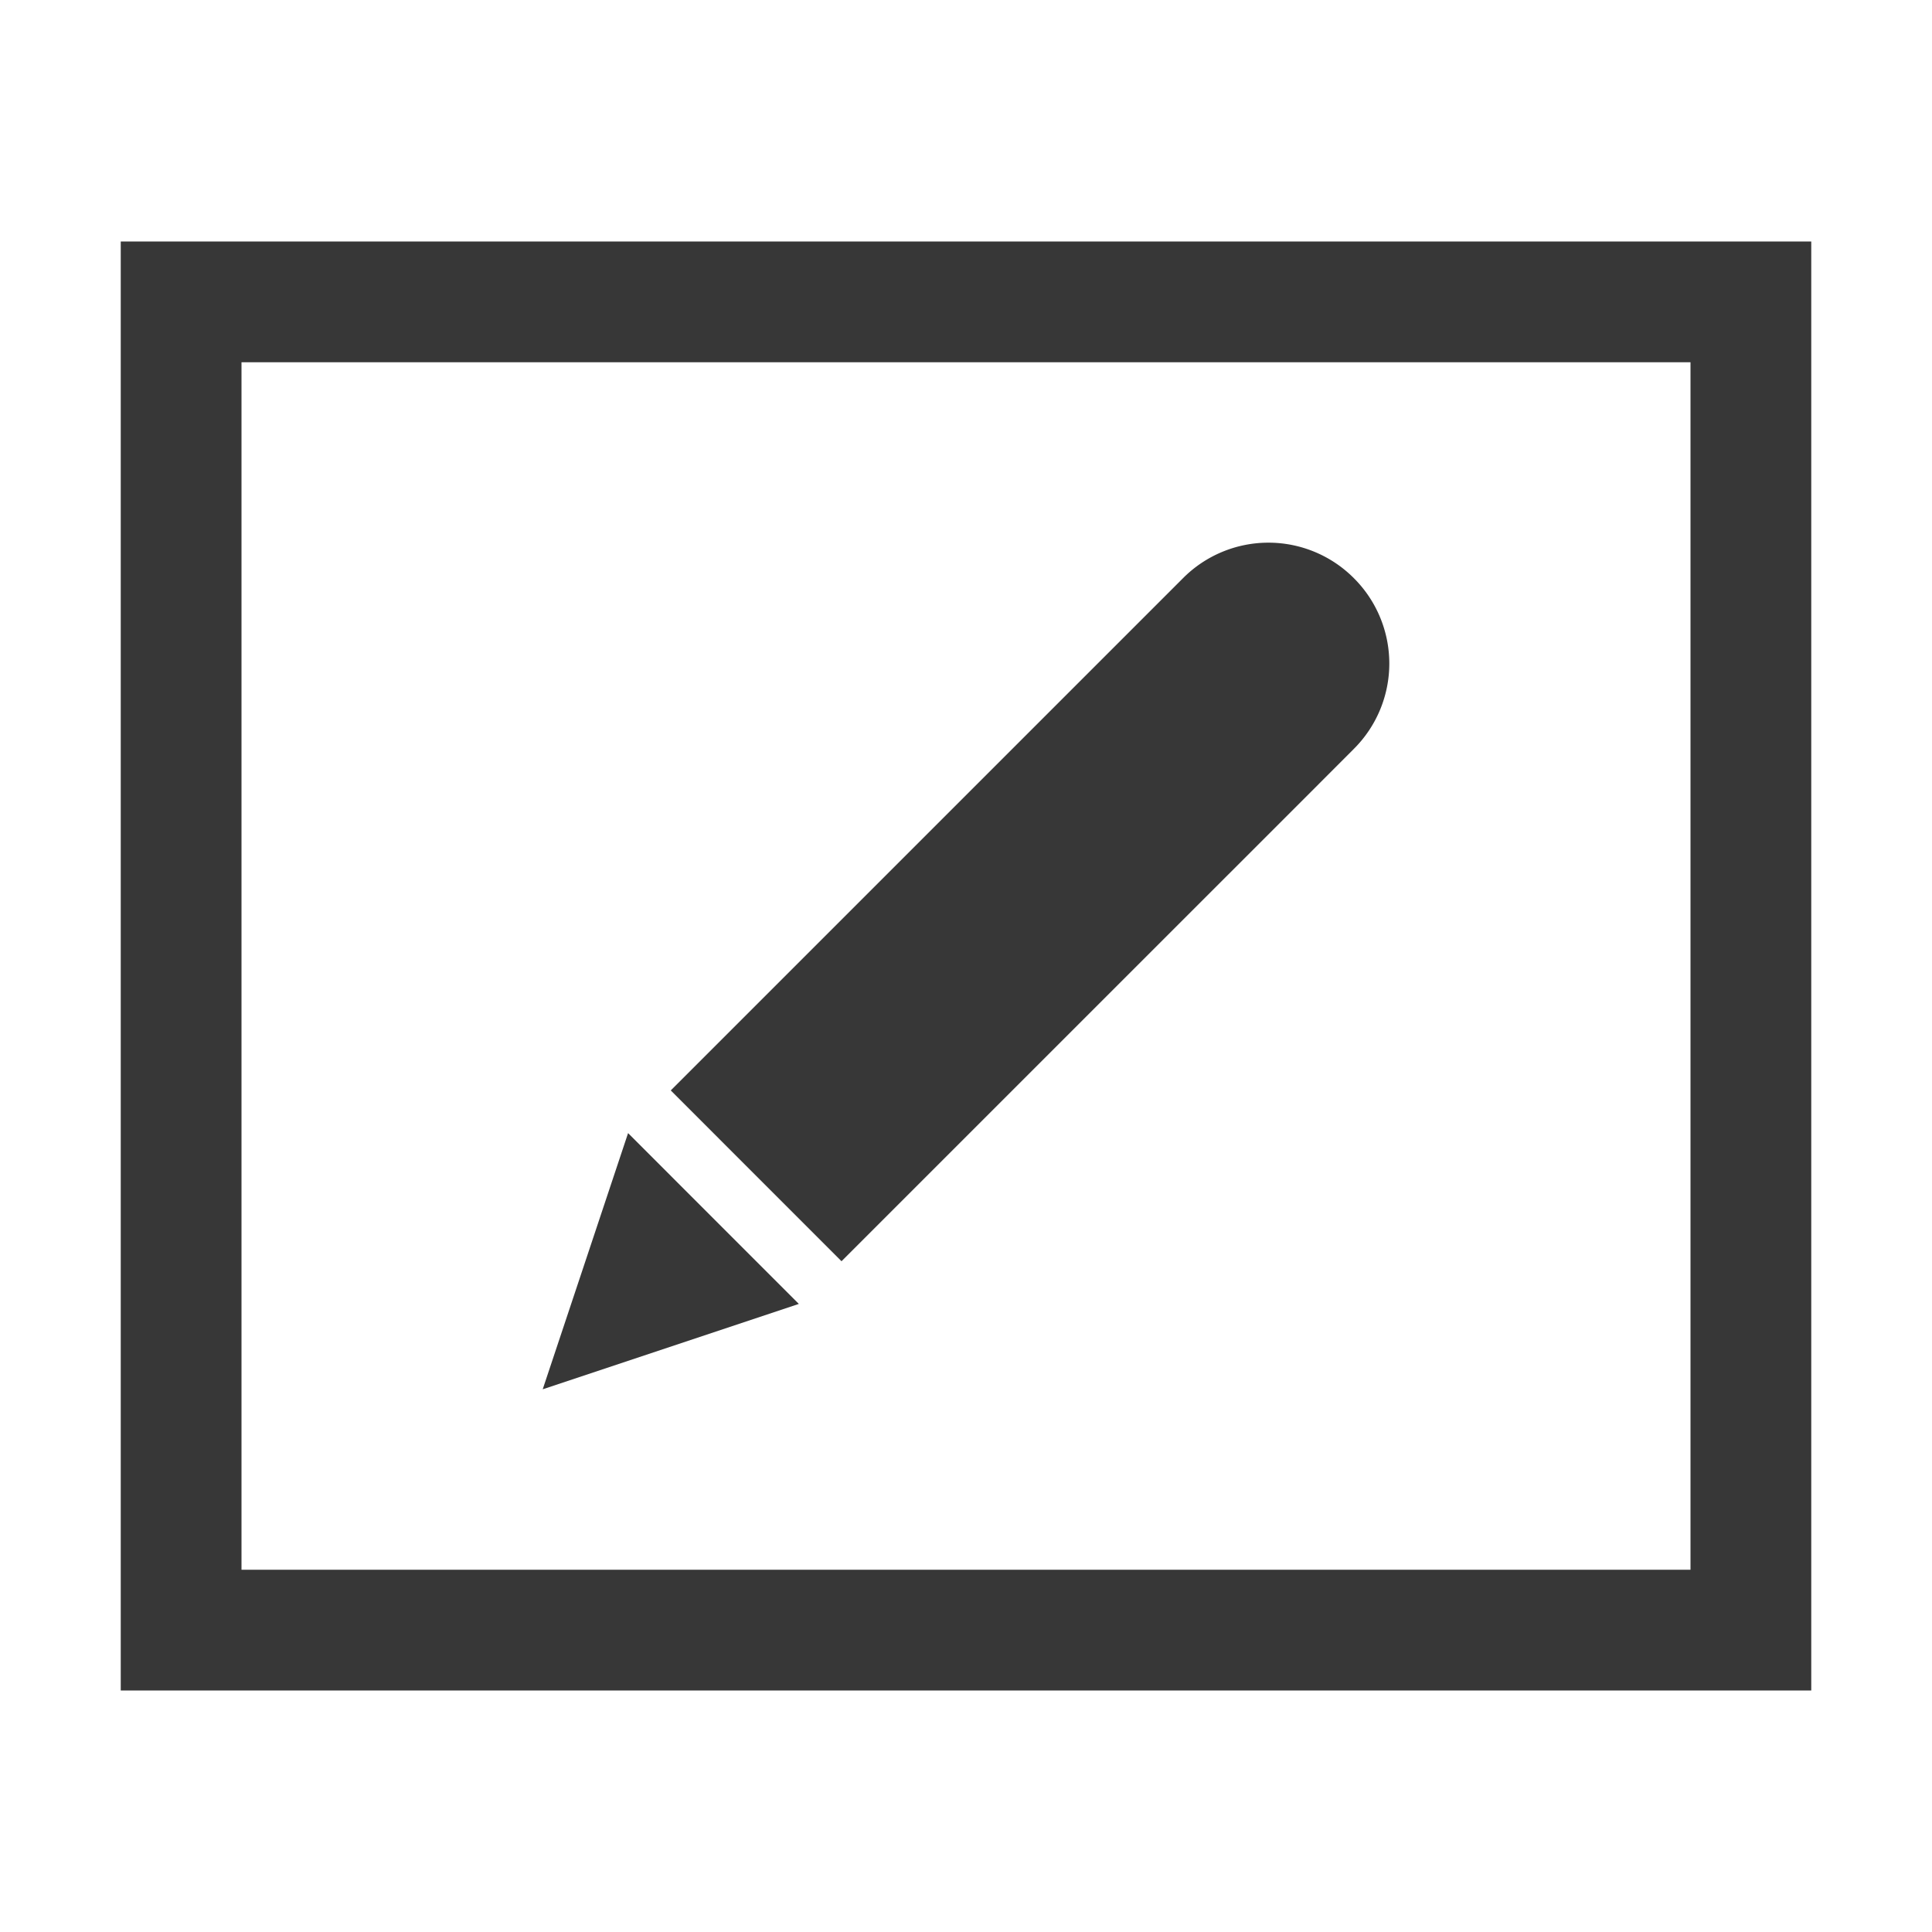 <?xml version="1.0" encoding="utf-8"?>
<svg width="800px" height="800px" viewBox="0 0 32 32" xmlns:dc="http://purl.org/dc/elements/1.1/" xmlns:cc="http://creativecommons.org/ns#" xmlns:rdf="http://www.w3.org/1999/02/22-rdf-syntax-ns#" xmlns="http://www.w3.org/2000/svg" xmlns:xlink="http://www.w3.org/1999/xlink" id="svg820" version="1.1">
<defs id="defs814">
<linearGradient gradientTransform="matrix(1.25 0 0 1.2 -484.714 468.561)" gradientUnits="userSpaceOnUse" y2="520.798" x2="401.571" y1="535.798" x1="401.571" id="linearGradient4358" xlink:href="#linearGradient4424"/>
<linearGradient id="linearGradient4424">
<stop style="stop-color:#60a5e7;stop-opacity:0" offset="0" id="stop4426"/>
<stop style="stop-color:#a6f3fb;stop-opacity:.258" offset="1" id="stop4428"/>
</linearGradient>
</defs>
<g transform="translate(0 -1090.52)" id="layer1">
<path id="rect2370" transform="translate(0 1090.52)" d="M2 4v24h28V4zm2 2h24v20H4z" style="opacity:1;vector-effect:none;fill:#373737;fill-opacity:1;stroke:none;stroke-width:2;stroke-linecap:butt;stroke-linejoin:bevel;stroke-miterlimit:4;stroke-dasharray:none;stroke-dashoffset:3.2;stroke-opacity:1"/>
<path id="path2381" d="M22.424 1100.096a1.996 1.996 0 0 0-2.829 0l-.707.707-7.778 7.778 2.828 2.829 7.779-7.778.707-.708a1.996 1.996 0 0 0 0-2.828zm-12.021 9.192-1.414 4.243 4.242-1.414z" style="fill:#373737;fill-opacity:1;stroke:none;stroke-width:1.265px;stroke-linecap:butt;stroke-linejoin:miter;stroke-opacity:1"/>
</g>
</svg>